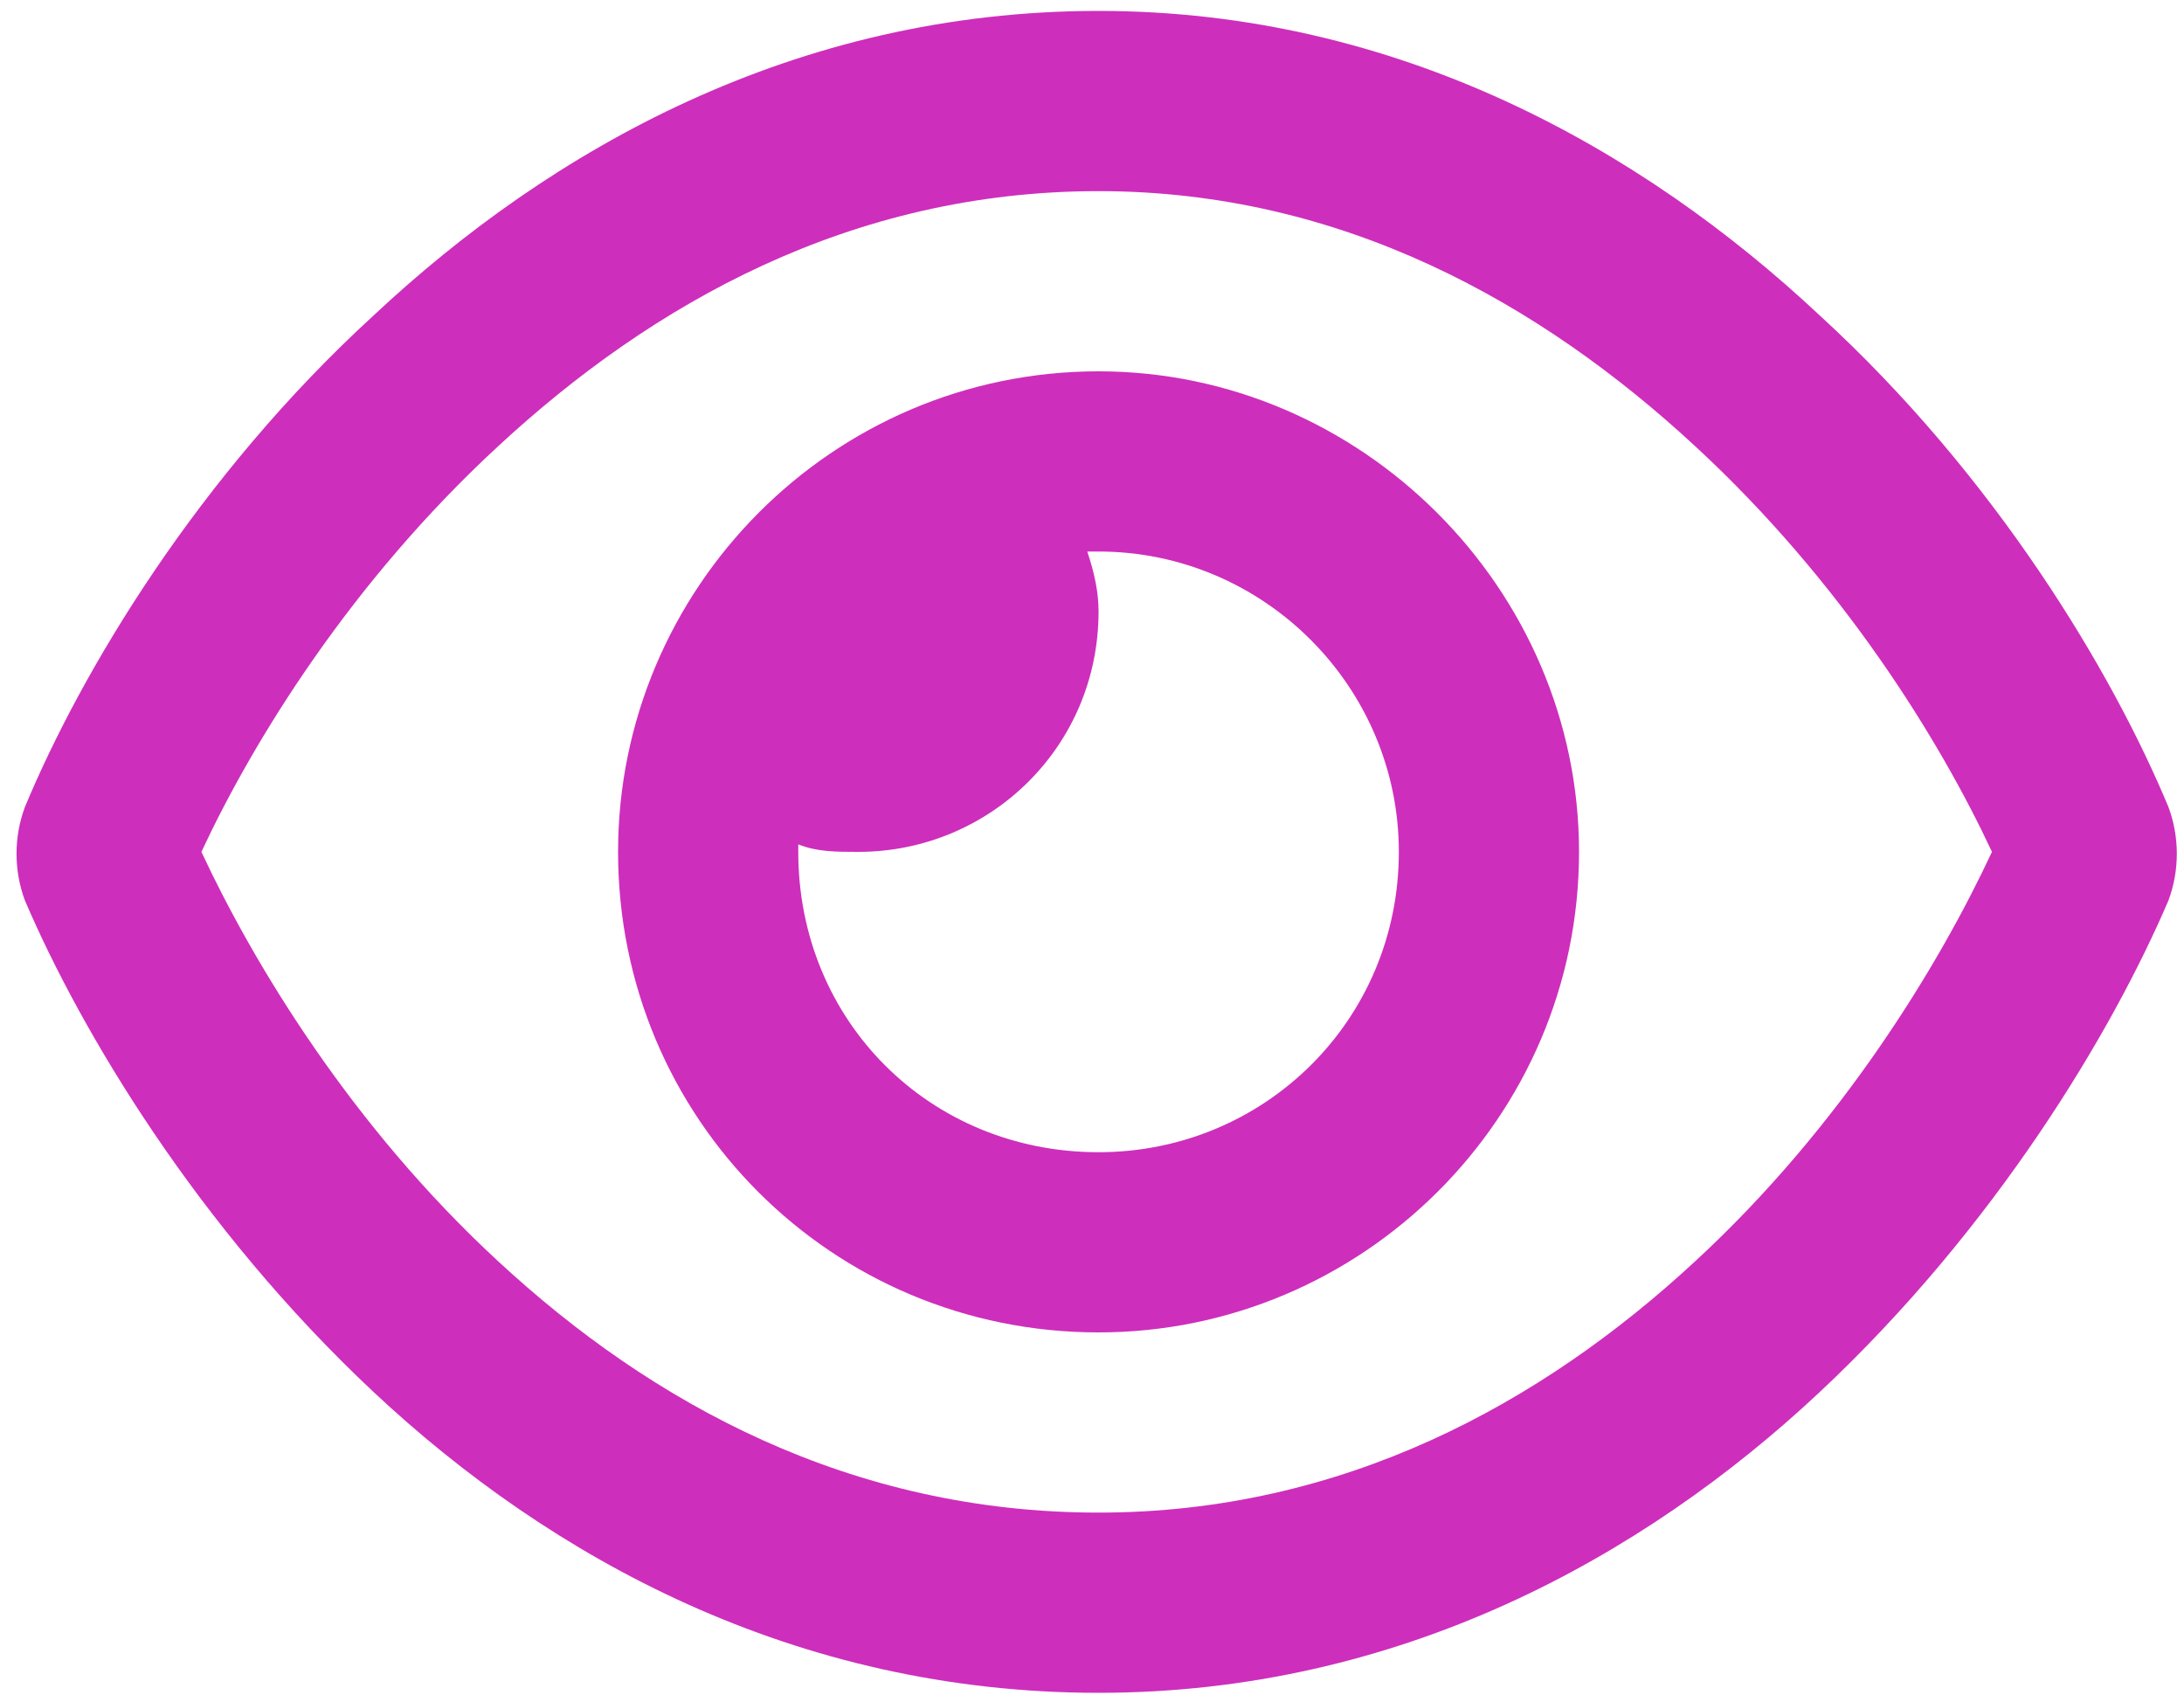 <svg width="125" height="97" viewBox="0 0 125 97" fill="none" xmlns="http://www.w3.org/2000/svg">

<circle cx="63.001" cy="49" r="26" fill="none"/>

<path d="M35.375 48.75C35.375 33.711 47.621 21.25 62.875 21.25C77.914 21.25 90.375 33.711 90.375 48.75C90.375 64.004 77.914 76.25 62.875 76.25C47.621 76.25 35.375 64.004 35.375 48.75ZM62.875 65.938C72.328 65.938 80.062 58.418 80.062 48.75C80.062 39.297 72.328 31.562 62.875 31.562C62.66 31.562 62.445 31.562 62.23 31.562C62.66 32.852 62.875 33.926 62.875 35C62.875 42.734 56.645 48.75 49.125 48.75C47.836 48.75 46.762 48.75 45.688 48.32C45.688 48.535 45.688 48.75 45.688 48.75C45.688 58.418 53.207 65.938 62.875 65.938ZM21.41 18.027C31.508 8.574 45.473 0.625 62.875 0.625C80.062 0.625 94.027 8.574 104.125 18.027C114.223 27.266 120.883 38.438 124.105 46.172C124.75 47.891 124.75 49.824 124.105 51.543C120.883 59.062 114.223 70.234 104.125 79.688C94.027 89.141 80.062 96.875 62.875 96.875C45.473 96.875 31.508 89.141 21.41 79.688C11.312 70.234 4.652 59.062 1.43 51.543C0.785 49.824 0.785 47.891 1.43 46.172C4.652 38.438 11.312 27.266 21.41 18.027ZM62.875 10.938C48.695 10.938 37.309 17.383 28.5 25.547C20.121 33.281 14.535 42.305 11.527 48.75C14.535 55.195 20.121 64.434 28.5 72.168C37.309 80.332 48.695 86.562 62.875 86.562C76.84 86.562 88.227 80.332 97.035 72.168C105.414 64.434 111 55.195 114.008 48.75C111 42.305 105.414 33.281 97.035 25.547C88.227 17.383 76.84 10.938 62.875 10.938Z" fill="#ce2ebc"/>

</svg>

